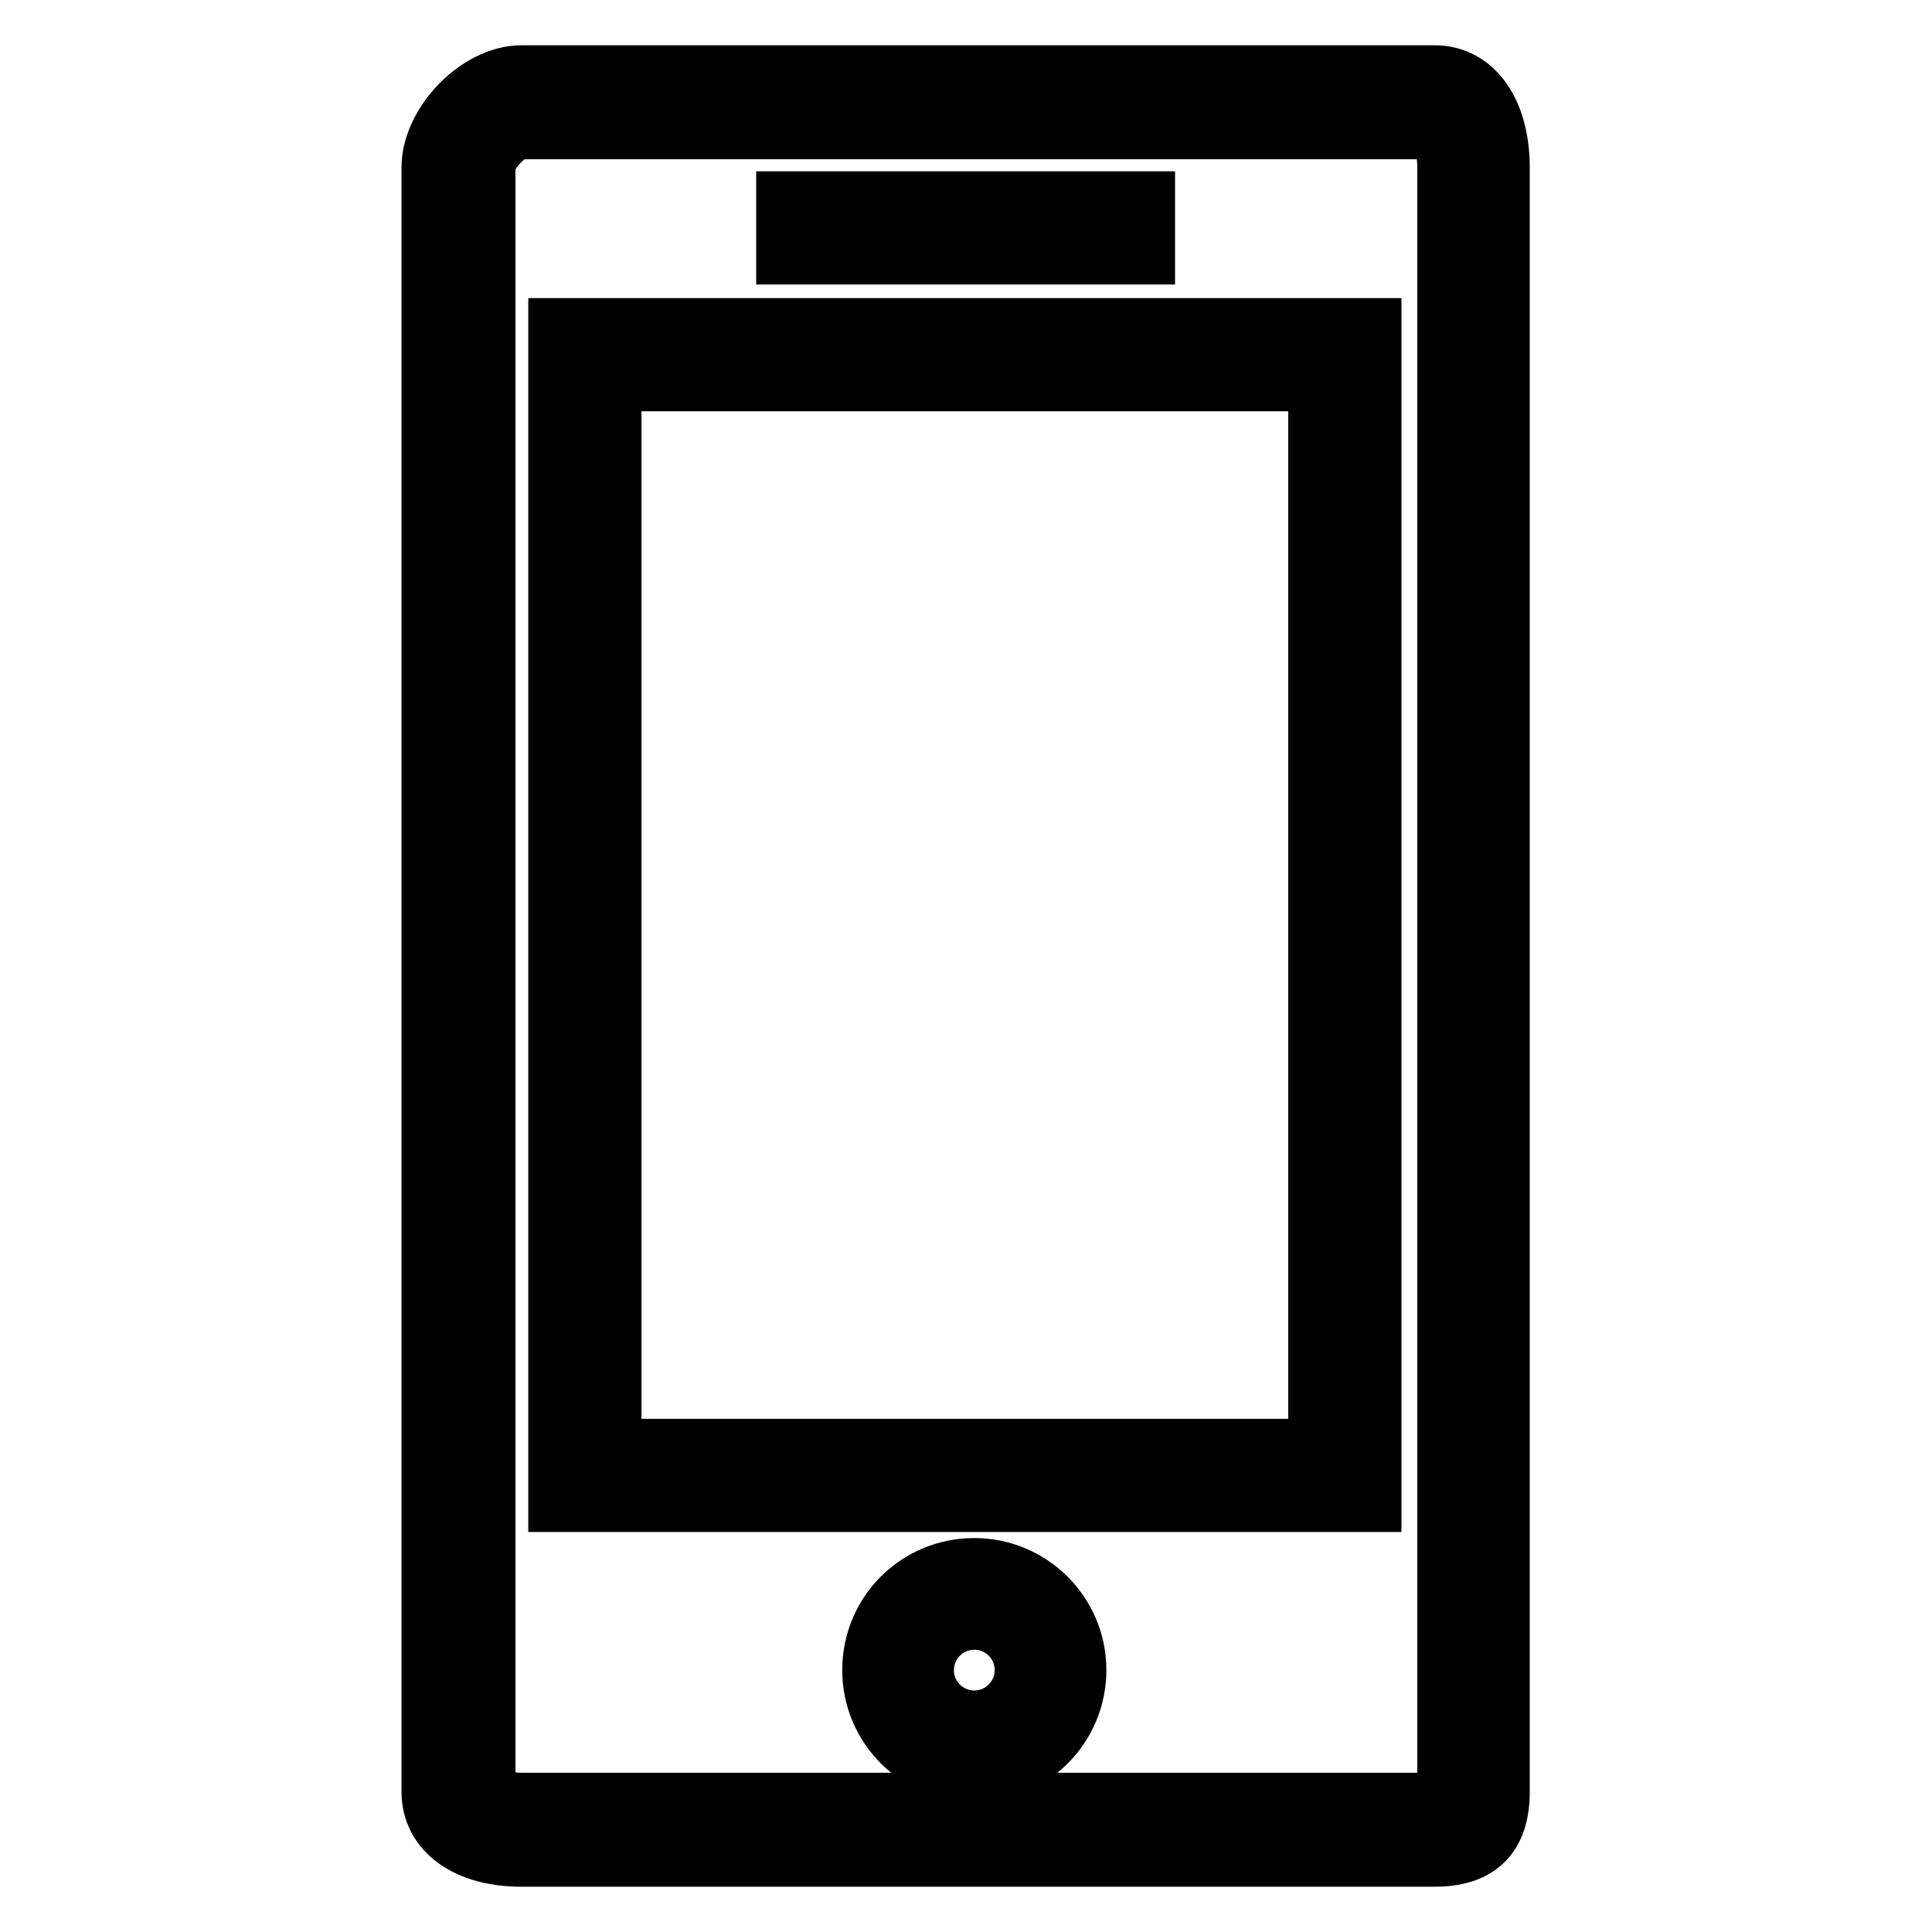<?xml version="1.0" encoding="utf-8"?>
<!-- Svg Vector Icons : http://www.onlinewebfonts.com/icon -->
<!DOCTYPE svg PUBLIC "-//W3C//DTD SVG 1.1//EN" "http://www.w3.org/Graphics/SVG/1.1/DTD/svg11.dtd">
<svg version="1.1" xmlns="http://www.w3.org/2000/svg" xmlns:xlink="http://www.w3.org/1999/xlink" x="0px" y="0px" viewBox="0 0 256 256" enable-background="new 0 0 256 256" xml:space="preserve">
<g> <path stroke-width="8" fill-opacity="0" stroke="#000000"  d="M190.1,246h-121c-7.2,0-11.9-3.4-11.9-8.6V22.2c0-5.8,6.2-12.2,11.9-12.2h121c5.2,0,8.6,4.9,8.6,12.2v215.2 C198.7,243.2,195.9,246,190.1,246z M69.2,17c-1.8,0-4.9,3.2-4.9,5.1v215.2c0,0.8,2.3,1.6,4.9,1.6h121c0.8,0,1.3-0.1,1.5-0.1 c0.1-0.2,0.1-0.6,0.1-1.5V22.2c0-3-1-5.1-1.6-5.1H69.2z M181.7,199H74V43.5h107.7V199z M81,192h93.7V50.5H81V192z M104.2,26.7h47.5 v7h-47.5V26.7z M129.1,234.8c-7.4,0-13.5-6-13.5-13.5s6-13.5,13.5-13.5c7.4,0,13.5,6,13.5,13.5S136.5,234.8,129.1,234.8z  M129.1,214.6c-3.7,0-6.7,3-6.7,6.7s3,6.7,6.7,6.7s6.7-3,6.7-6.7S132.8,214.6,129.1,214.6z"/></g>
</svg>